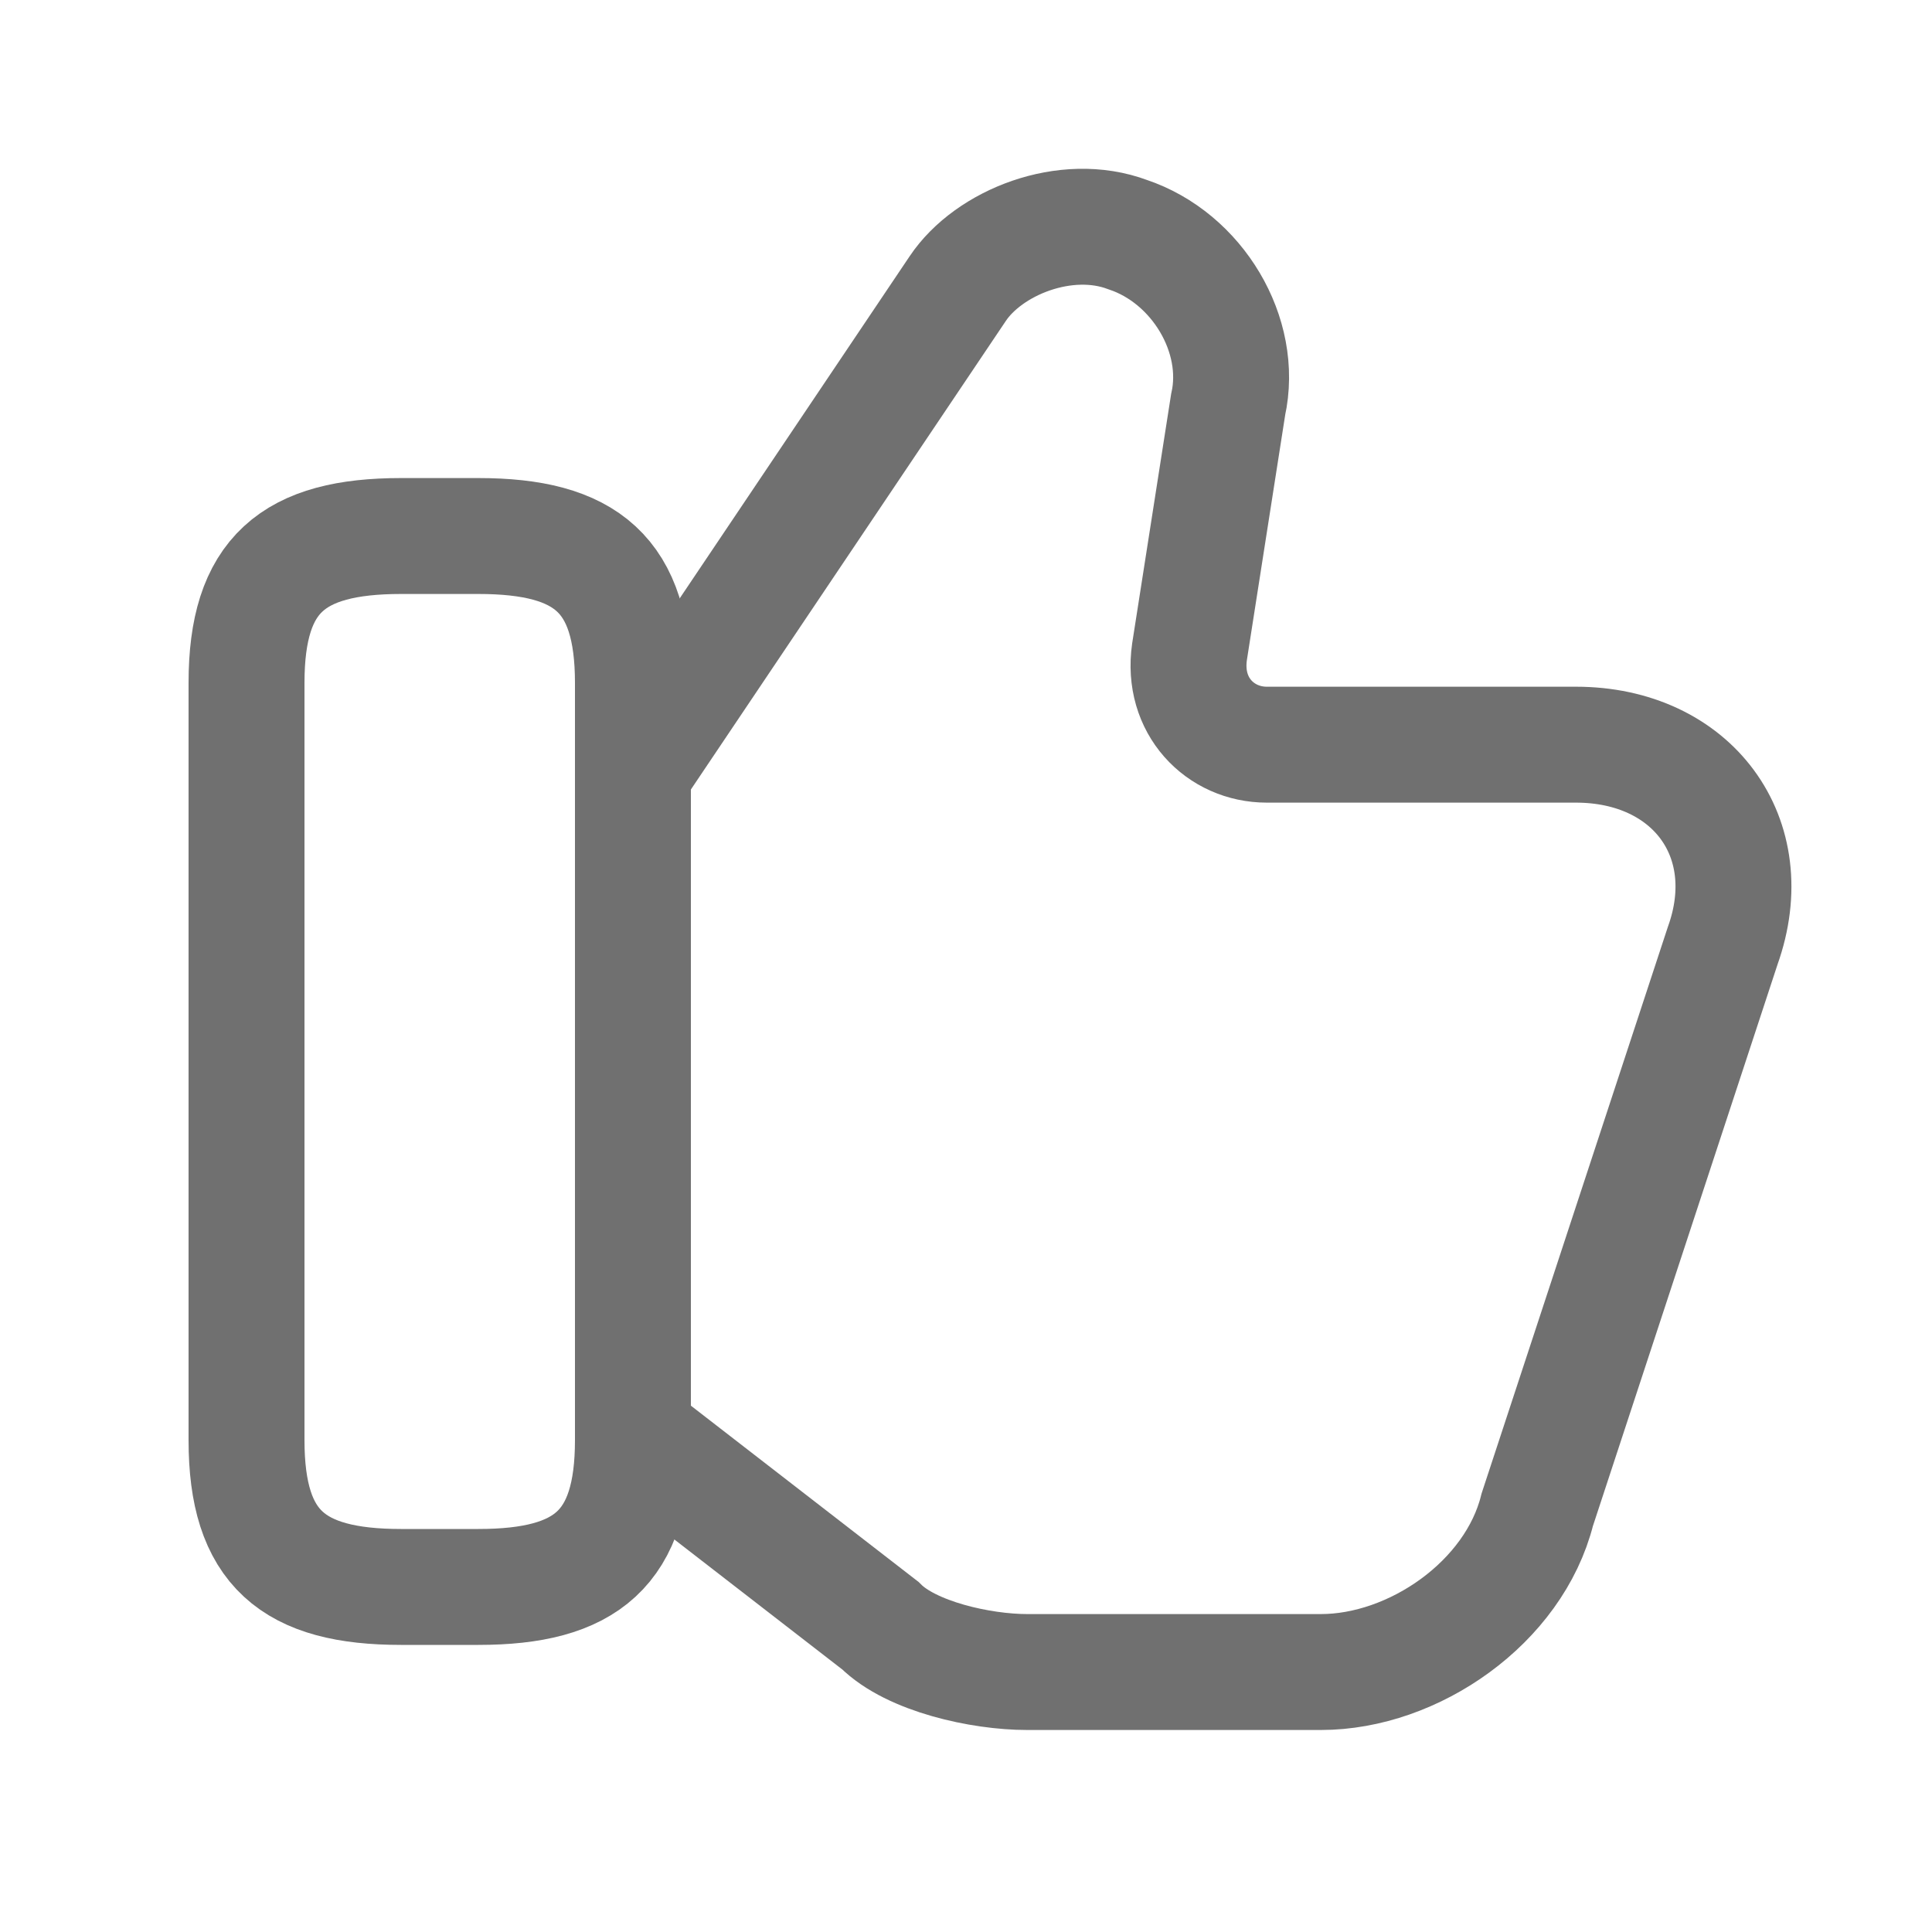 <svg width="25" height="25" viewBox="0 0 25 25" fill="none" xmlns="http://www.w3.org/2000/svg">
<path d="M8.292 18.636L11.392 21.036C11.792 21.436 12.692 21.636 13.292 21.636H17.092C18.292 21.636 19.592 20.736 19.892 19.536L22.292 12.236C22.792 10.836 21.892 9.636 20.392 9.636H16.392C15.792 9.636 15.292 9.136 15.392 8.436L15.892 5.236C16.092 4.336 15.492 3.336 14.592 3.036C13.792 2.736 12.792 3.136 12.392 3.736L8.292 9.836" stroke="#707070" stroke-width="1.5" stroke-miterlimit="10"/>
<path d="M3.19 18.636V8.836C3.19 7.436 3.79 6.936 5.19 6.936H6.19C7.59 6.936 8.19 7.436 8.19 8.836V18.636C8.19 20.035 7.59 20.535 6.19 20.535H5.19C3.79 20.535 3.19 20.035 3.19 18.636Z" stroke="#707070" stroke-width="1.5" stroke-linecap="round" stroke-linejoin="round"/>
</svg>
